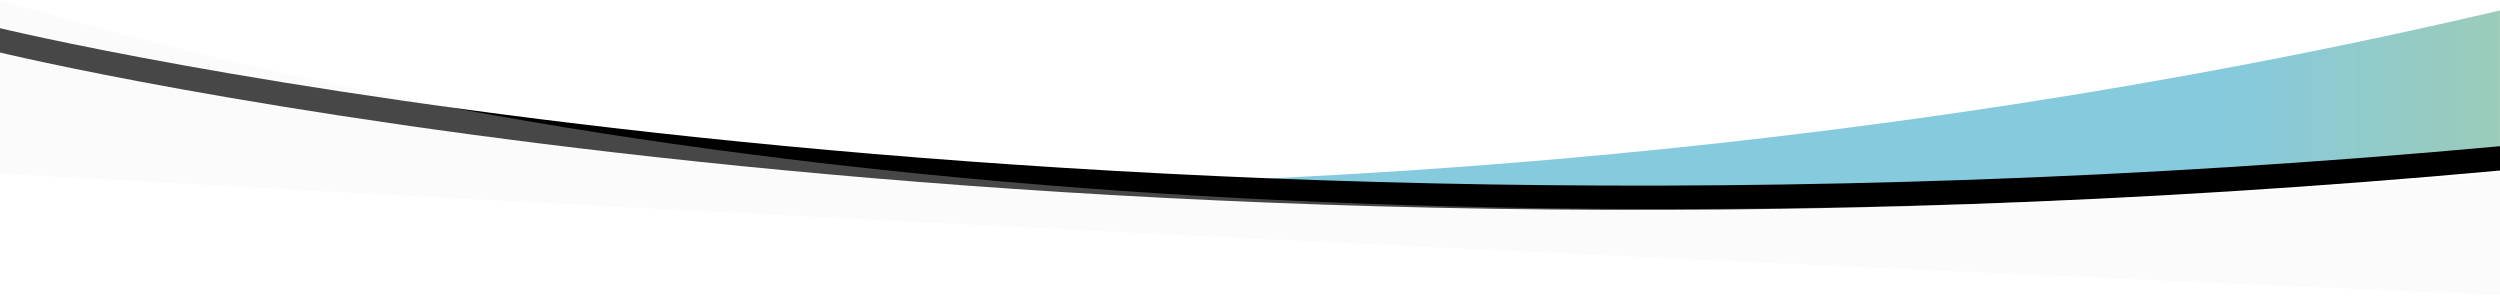 <?xml version="1.0" encoding="UTF-8"?>
<svg width="1440px" height="173px" viewBox="0 0 1440 173" version="1.1" xmlns="http://www.w3.org/2000/svg" xmlns:xlink="http://www.w3.org/1999/xlink">
    <!-- Generator: sketchtool 53.2 (72643) - https://sketchapp.com -->
    <title>AF9A0A1E-7511-470B-9523-6304E7B4A818</title>
    <desc>Created with sketchtool.</desc>
    <defs>
        <linearGradient x1="108.16%" y1="70.691%" x2="88.705%" y2="70.691%" id="linearGradient-1">
            <stop stop-color="#8AB875" offset="0%"></stop>
            <stop stop-color="#52B3CF" offset="100%"></stop>
        </linearGradient>
        <path d="M5458,216.216 C5458,216.216 5458,235.439 5458,273.884 C4655.446,283.059 4175.112,255.431 4017,191 C4017,191 4017,148 4017,148 C4017,148 4613,293.708 5458,216.216 Z" id="path-2"></path>
        <filter x="-2.3%" y="-36.4%" width="104.5%" height="150.9%" filterUnits="objectBoundingBox" id="filter-3">
            <feOffset dx="0" dy="-14" in="SourceAlpha" result="shadowOffsetOuter1"></feOffset>
            <feGaussianBlur stdDeviation="8.5" in="shadowOffsetOuter1" result="shadowBlurOuter1"></feGaussianBlur>
            <feColorMatrix values="0 0 0 0 0   0 0 0 0 0   0 0 0 0 0  0 0 0 0.1 0" type="matrix" in="shadowBlurOuter1"></feColorMatrix>
        </filter>
    </defs>
    <g id="Symbols" stroke="none" stroke-width="1" fill="none" fill-rule="evenodd">
        <g id="Panel-/-Foto-/-Lesteni" transform="translate(0, -541)">
            <g id="bottom" transform="translate(-4018, 399)">
                <g id="cover-bg-blue" transform="translate(0, 24)">
                    <path d="M4018,148 C4644,301 5230,194 5458,156.534 C5459,156.534 5458,291 5458,291 L4018,291 L4018,148 Z" id="Path-2" fill="#FFFFFF"></path>
                    <path d="M5457.978,124 C5457.978,124 5457.978,168.333 5457.978,257 C4691.326,256.586 4211.333,234.636 4018,191.152 C4018,191.152 4694,303 5457.978,124 Z" id="Rectangle-5" fill="url(#linearGradient-1)" opacity="0.702"></path>
                    <g id="Rectangle-5-Copy">
                        <use fill="black" fill-opacity="1" filter="url(#filter-3)" xlink:href="#path-2"></use>
                        <use fill="#FFFFFF" fill-rule="evenodd" xlink:href="#path-2"></use>
                    </g>
                    <path d="M4018,118 C4400.667,231.333 4880.667,264.667 5458,218 C5458,218 5458,241.333 5458,288 C4947.333,266.29 4467.333,242.957 4018,218 C4018,218 4018,184.667 4018,118 Z" id="Rectangle-5-Copy-2" fill="#F2F2F2" opacity="0.295"></path>
                </g>
            </g>
        </g>
    </g>
</svg>